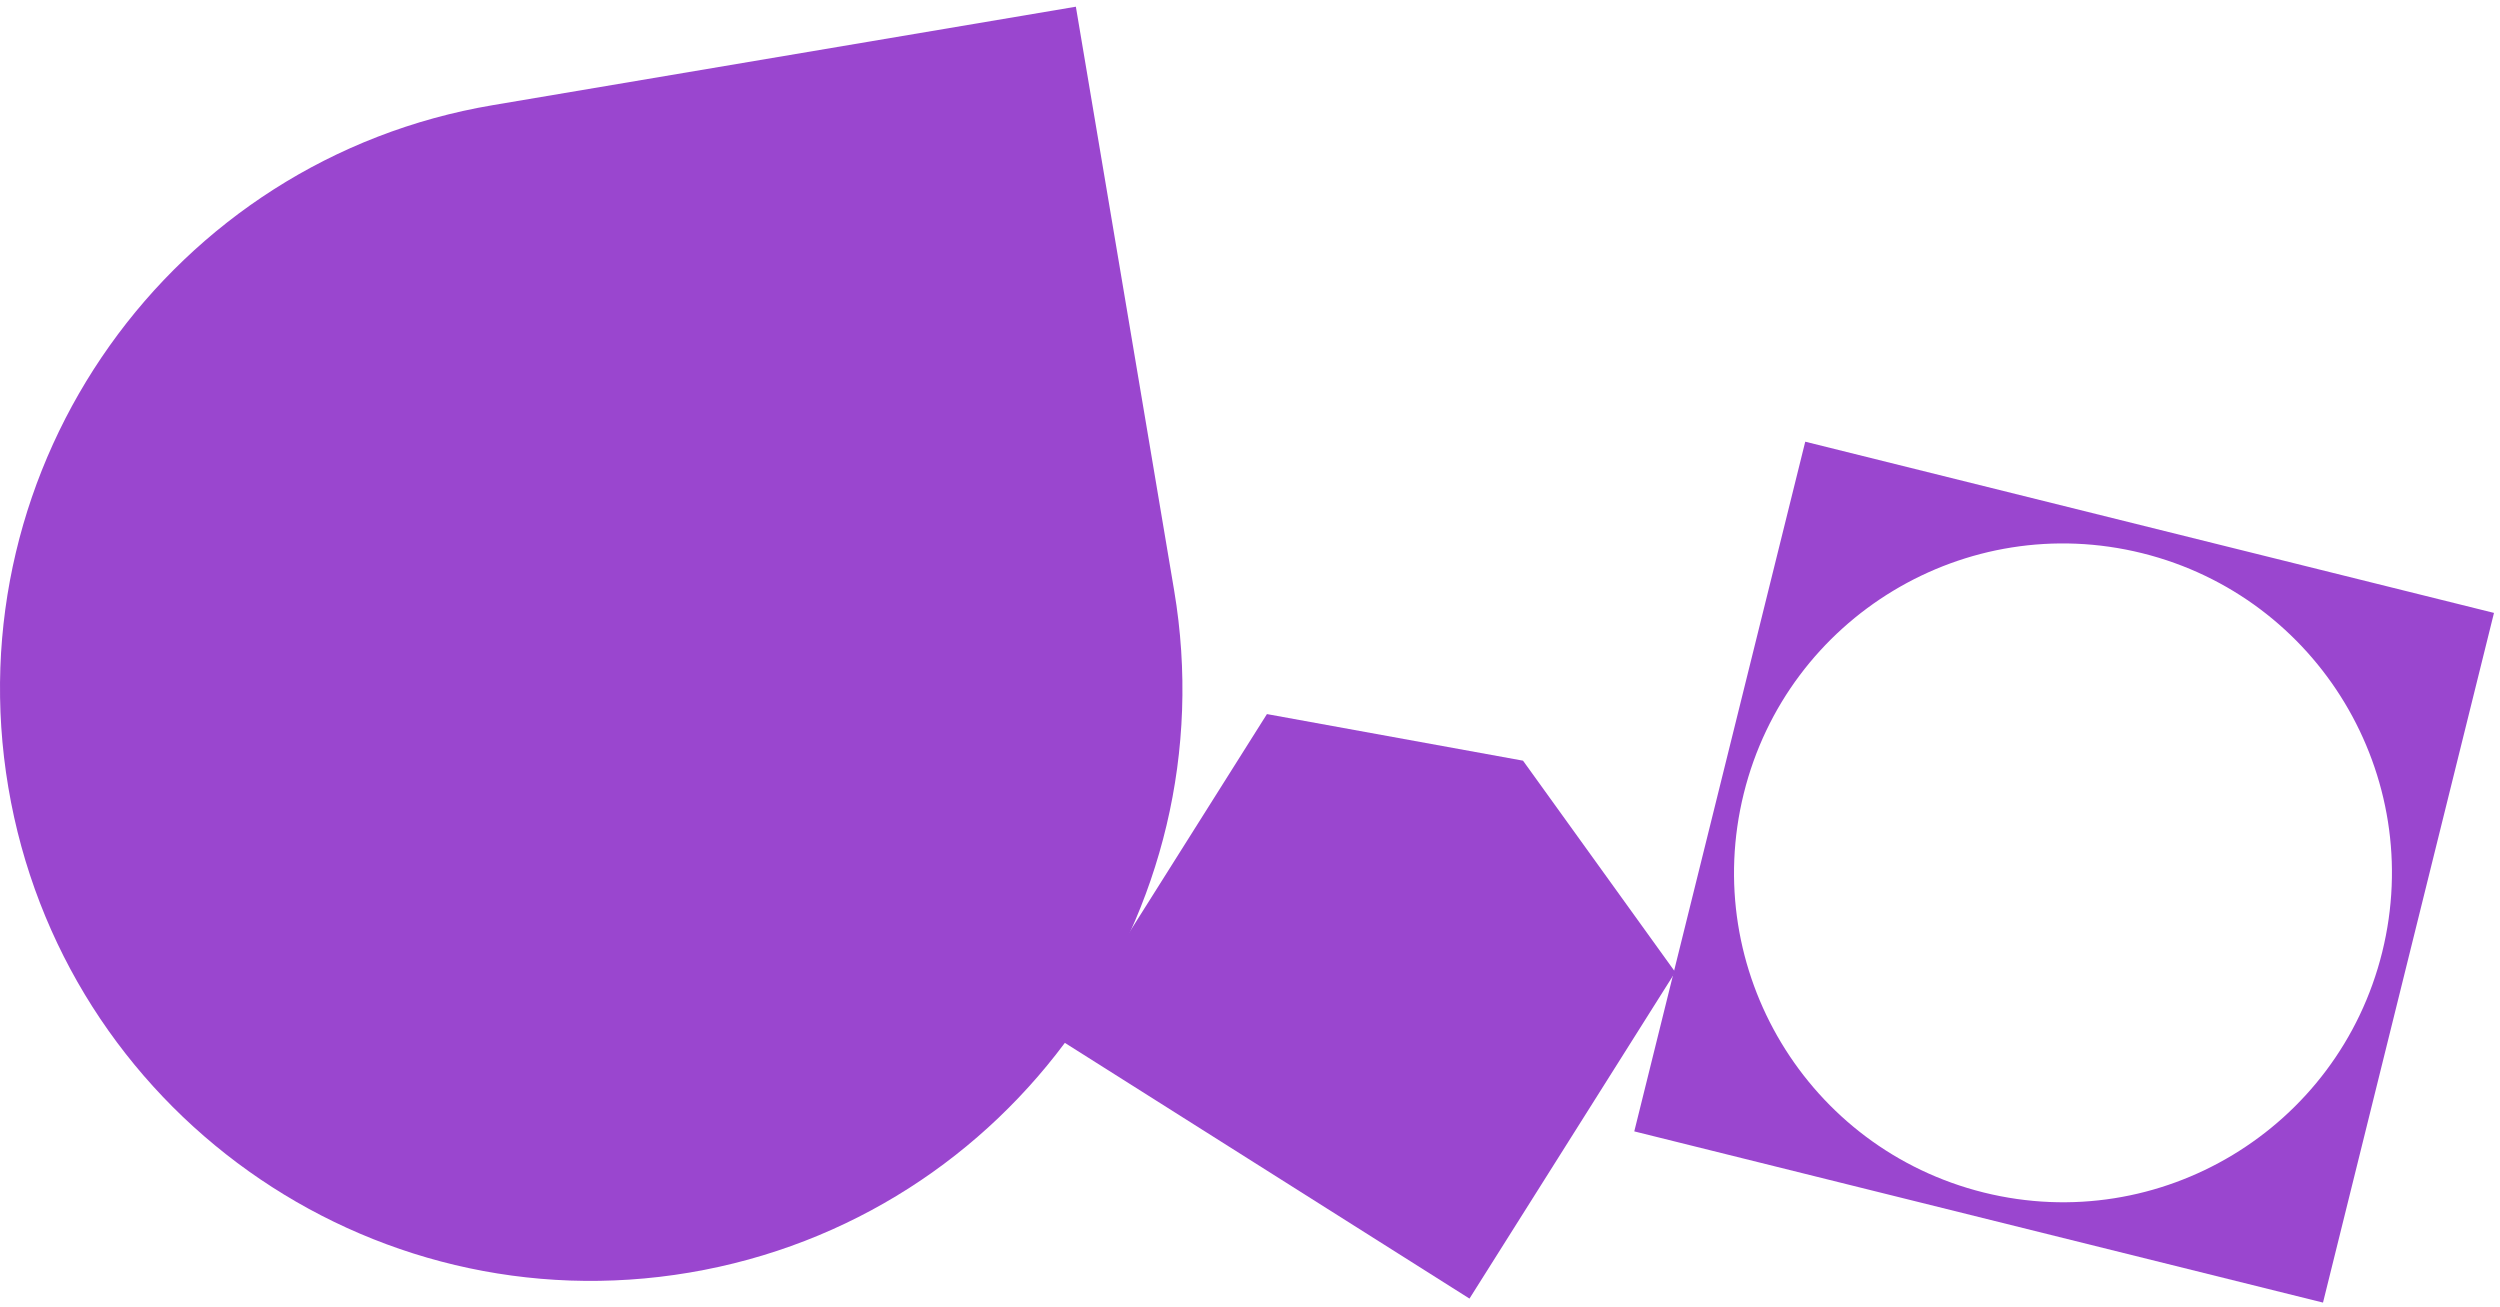 <svg width="283" height="148" viewBox="0 0 283 148" fill="none" xmlns="http://www.w3.org/2000/svg">
<path d="M204.354 50L185 128.072L262.964 147.453L282.319 69.381L204.354 50ZM224.558 134.992C204.6 130.027 192.444 109.809 197.395 89.824C202.345 69.838 222.542 57.665 242.501 62.623C262.459 67.588 274.615 87.805 269.664 107.791C264.706 127.777 244.516 139.949 224.558 134.992Z" fill="#9A46CF"/>
<path d="M55.801 11.9L121.788 0.759L132.913 66.837C139.053 103.305 114.47 137.907 78.052 144.055C41.628 150.212 7.081 125.593 0.941 89.125C-5.201 52.65 19.376 18.049 55.801 11.9Z" fill="#9A46CF"/>
<path d="M166.345 147L120.123 117.788L143.417 80.834L172.406 86.108L189.639 110.045L166.345 147Z" fill="#9A46CF"/>
</svg>
